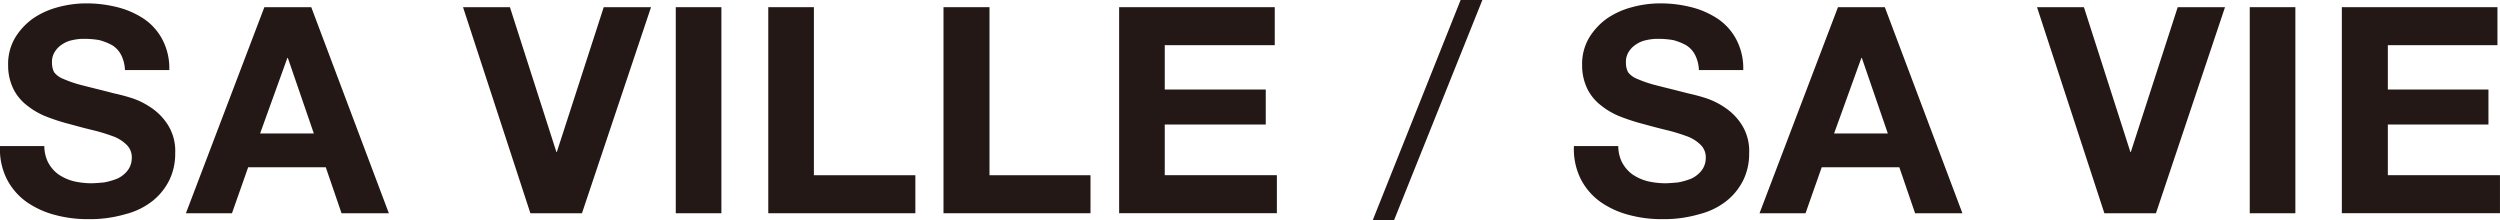 <svg xmlns="http://www.w3.org/2000/svg" width="250" height="22"><g fill="#231815"><path data-name="パス 23" d="M4.822 16.257a3.447 3.447 0 0 0 1.023 1.182 4.839 4.839 0 0 0 1.492.676 7.92 7.92 0 0 0 1.748.211c.426 0 .853-.042 1.322-.084a6.8 6.8 0 0 0 1.322-.38 2.786 2.786 0 0 0 1.023-.8 2.062 2.062 0 0 0 .426-1.267 1.715 1.715 0 0 0-.554-1.351 3.763 3.763 0 0 0-1.407-.845 18.078 18.078 0 0 0-1.961-.591c-.725-.169-1.492-.38-2.26-.591a20.08 20.08 0 0 1-2.26-.718 7.339 7.339 0 0 1-1.961-1.1 4.778 4.778 0 0 1-1.407-1.647 5.284 5.284 0 0 1-.554-2.407A5.154 5.154 0 0 1 1.496 3.8a6.534 6.534 0 0 1 1.791-1.942A8.032 8.032 0 0 1 5.802.718a10.749 10.749 0 0 1 2.814-.38 12.562 12.562 0 0 1 3.112.38A8.526 8.526 0 0 1 14.414 1.9a5.728 5.728 0 0 1 1.833 2.069 6.17 6.17 0 0 1 .682 3.04h-4.434a3.613 3.613 0 0 0-.384-1.52 2.469 2.469 0 0 0-.9-.971 5.755 5.755 0 0 0-1.279-.507 8.831 8.831 0 0 0-1.577-.127 4.961 4.961 0 0 0-1.108.127 2.757 2.757 0 0 0-1.023.422 2.34 2.34 0 0 0-.725.718 1.848 1.848 0 0 0-.3 1.1 2.054 2.054 0 0 0 .213.971 2.132 2.132 0 0 0 .938.676 11.814 11.814 0 0 0 1.876.633c.81.211 1.876.465 3.155.8.384.084.938.211 1.62.422a7.506 7.506 0 0 1 2.046.971 5.817 5.817 0 0 1 1.748 1.774 4.913 4.913 0 0 1 .725 2.829 6.018 6.018 0 0 1-.554 2.618 6.113 6.113 0 0 1-1.663 2.111 7.164 7.164 0 0 1-2.728 1.351 12.589 12.589 0 0 1-3.752.507 12.377 12.377 0 0 1-3.325-.422 8.832 8.832 0 0 1-2.856-1.309 6.385 6.385 0 0 1-1.961-2.28 6.713 6.713 0 0 1-.682-3.294h4.434a3.732 3.732 0 0 0 .384 1.647"/><path data-name="パス 24" d="m31.126.718 7.759 20.606h-4.732l-1.577-4.6h-7.759l-1.62 4.6h-4.605L26.436.718Zm.256 12.626-2.6-7.559h-.043l-2.728 7.559Z"/><path data-name="パス 25" d="M53.039 21.325 46.303.718h4.69l4.647 14.484h.043L60.373.718h4.73l-6.906 20.606Z"/><path data-name="長方形 8" d="M67.577.718h4.562v20.607h-4.562z"/><path data-name="パス 26" d="M81.39.718v16.806h10.147v3.8H76.828V.718Z"/><path data-name="パス 27" d="M98.95.718v16.806h10.1v3.8h-14.7V.718Z"/><path data-name="パス 28" d="M127.475.718v3.8h-11v4.434h10.1v3.5h-10.1v5.067h11.212v3.8h-15.773V.718Z"/><path data-name="パス 29" d="m148.238 0-8.825 22h-2.132l8.782-22Z"/><path data-name="パス 30" d="M162.22 16.257a3.448 3.448 0 0 0 1.023 1.182 4.839 4.839 0 0 0 1.492.676 7.921 7.921 0 0 0 1.748.211c.426 0 .853-.042 1.322-.084a6.8 6.8 0 0 0 1.322-.38 2.786 2.786 0 0 0 1.023-.8 2.062 2.062 0 0 0 .426-1.267 1.715 1.715 0 0 0-.554-1.351 3.764 3.764 0 0 0-1.407-.845 18.075 18.075 0 0 0-1.961-.591 60.567 60.567 0 0 1-2.259-.591 20.079 20.079 0 0 1-2.259-.718 7.339 7.339 0 0 1-1.961-1.1 4.778 4.778 0 0 1-1.407-1.647 5.284 5.284 0 0 1-.554-2.407 5.154 5.154 0 0 1 .682-2.745 6.534 6.534 0 0 1 1.791-1.942 8.032 8.032 0 0 1 2.515-1.14 10.749 10.749 0 0 1 2.814-.38 12.561 12.561 0 0 1 3.112.38 8.526 8.526 0 0 1 2.681 1.182 5.728 5.728 0 0 1 1.833 2.069 6.171 6.171 0 0 1 .682 3.04h-4.434a3.614 3.614 0 0 0-.384-1.52 2.47 2.47 0 0 0-.9-.971 5.756 5.756 0 0 0-1.279-.507 8.831 8.831 0 0 0-1.577-.127 4.961 4.961 0 0 0-1.108.127 2.757 2.757 0 0 0-1.023.422 2.339 2.339 0 0 0-.725.718 1.848 1.848 0 0 0-.3 1.1 2.054 2.054 0 0 0 .213.971 2.132 2.132 0 0 0 .938.676 11.815 11.815 0 0 0 1.876.633c.81.211 1.876.465 3.155.8.384.084.938.211 1.62.422a7.506 7.506 0 0 1 2.046.971 5.818 5.818 0 0 1 1.748 1.774 4.912 4.912 0 0 1 .725 2.829 6.018 6.018 0 0 1-.554 2.618 6.114 6.114 0 0 1-1.663 2.111 7.164 7.164 0 0 1-2.729 1.351 12.588 12.588 0 0 1-3.752.507 12.377 12.377 0 0 1-3.325-.422 8.832 8.832 0 0 1-2.856-1.309 6.386 6.386 0 0 1-1.961-2.28 6.713 6.713 0 0 1-.682-3.294h4.434a3.732 3.732 0 0 0 .384 1.647"/><path data-name="パス 31" d="m188.482.718 7.759 20.606h-4.732l-1.577-4.6h-7.759l-1.62 4.6h-4.6L183.797.718Zm.3 12.626-2.6-7.559h-.043l-2.728 7.559Z"/><path data-name="パス 32" d="M210.438 21.325 203.702.718h4.69l4.647 14.484h.043l4.69-14.484h4.73l-6.906 20.606Z"/><path data-name="長方形 9" d="M224.975.718h4.562v20.607h-4.562z"/><path data-name="パス 33" d="M249.745.718v3.8h-10.961v4.434h10.061v3.5h-10.061v5.067h11.212v3.8h-15.812V.718Z"/></g></svg>